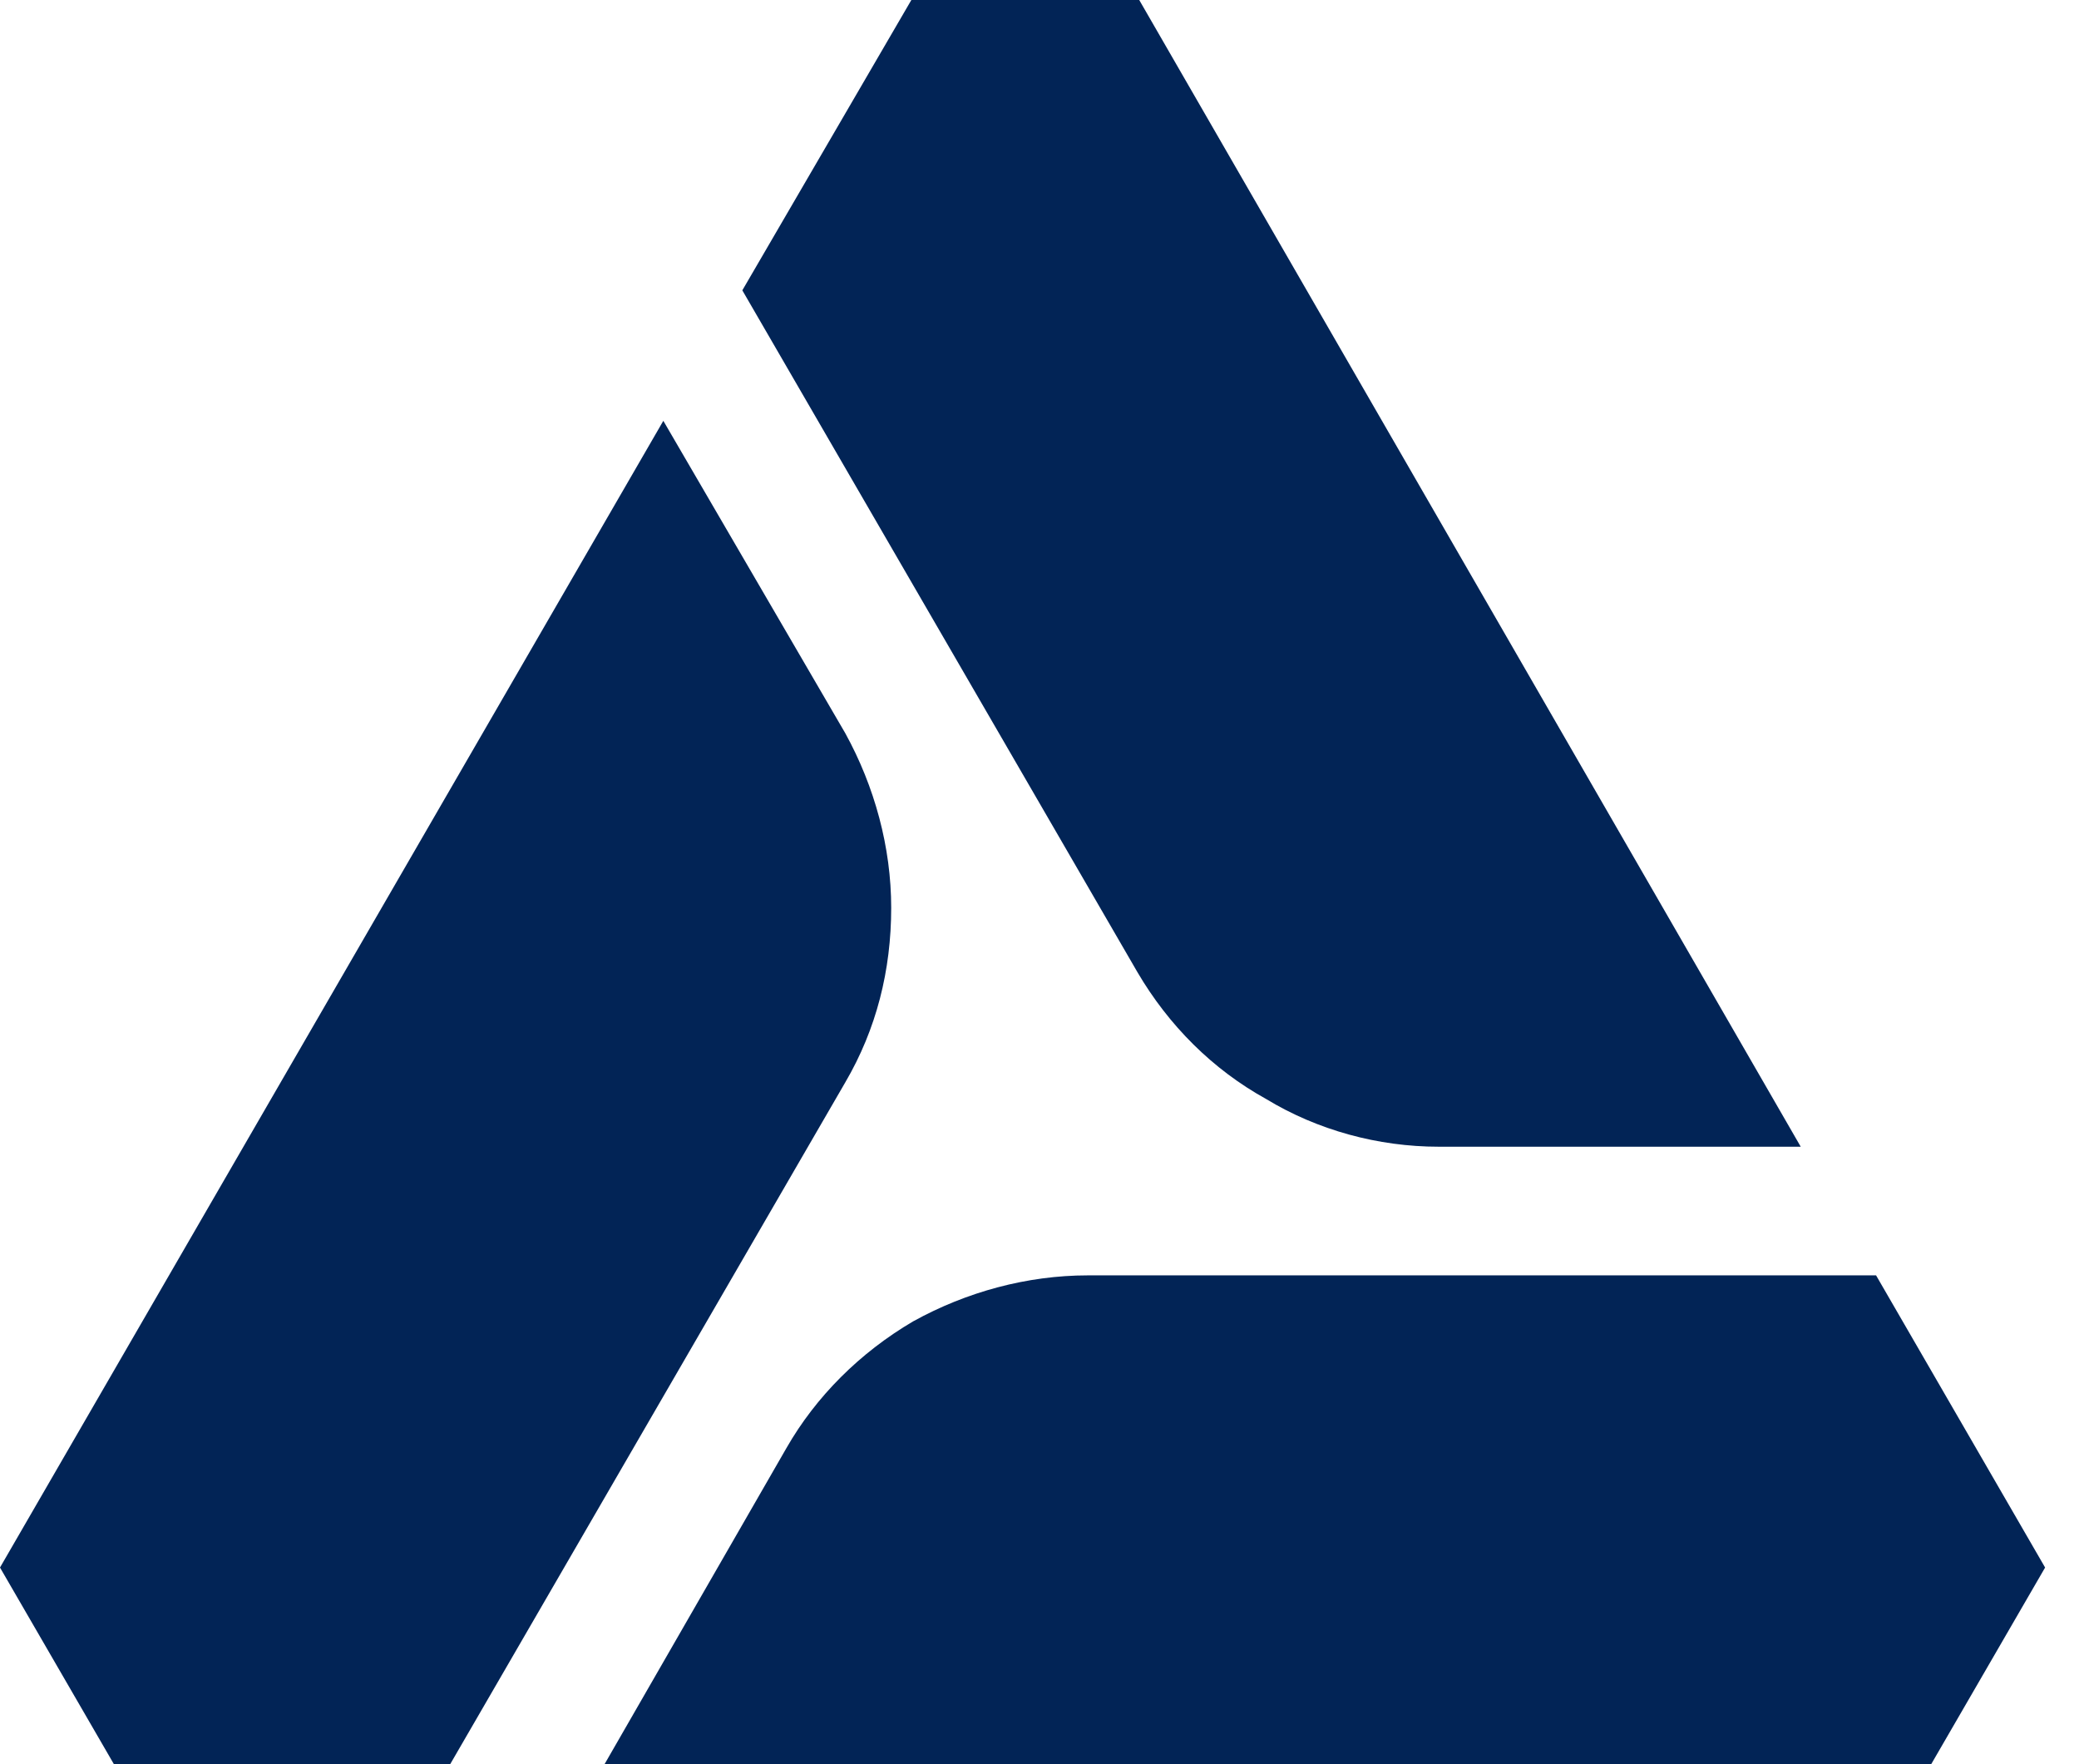 <svg width="33" height="28" viewBox="0 0 33 28" fill="none" xmlns="http://www.w3.org/2000/svg">
<path d="M22.837 18.2H28.583L18.083 0H14.466L11.783 4.608L18.054 15.429C18.55 16.275 19.25 16.975 20.096 17.442C20.912 17.938 21.875 18.2 22.837 18.2Z" fill="#022456"/>
<path d="M10.529 6.679L0 24.879L1.808 28H7.146L13.417 17.179C13.912 16.333 14.146 15.4 14.146 14.408C14.146 13.446 13.883 12.483 13.417 11.637L10.529 6.679Z" fill="#022456"/>
<path d="M29.779 20.242H17.267C16.304 20.242 15.341 20.504 14.496 20.971C13.65 21.467 12.95 22.167 12.483 22.983L9.596 28H30.654L32.462 24.879L29.779 20.242Z" fill="#022456"/>
</svg>
